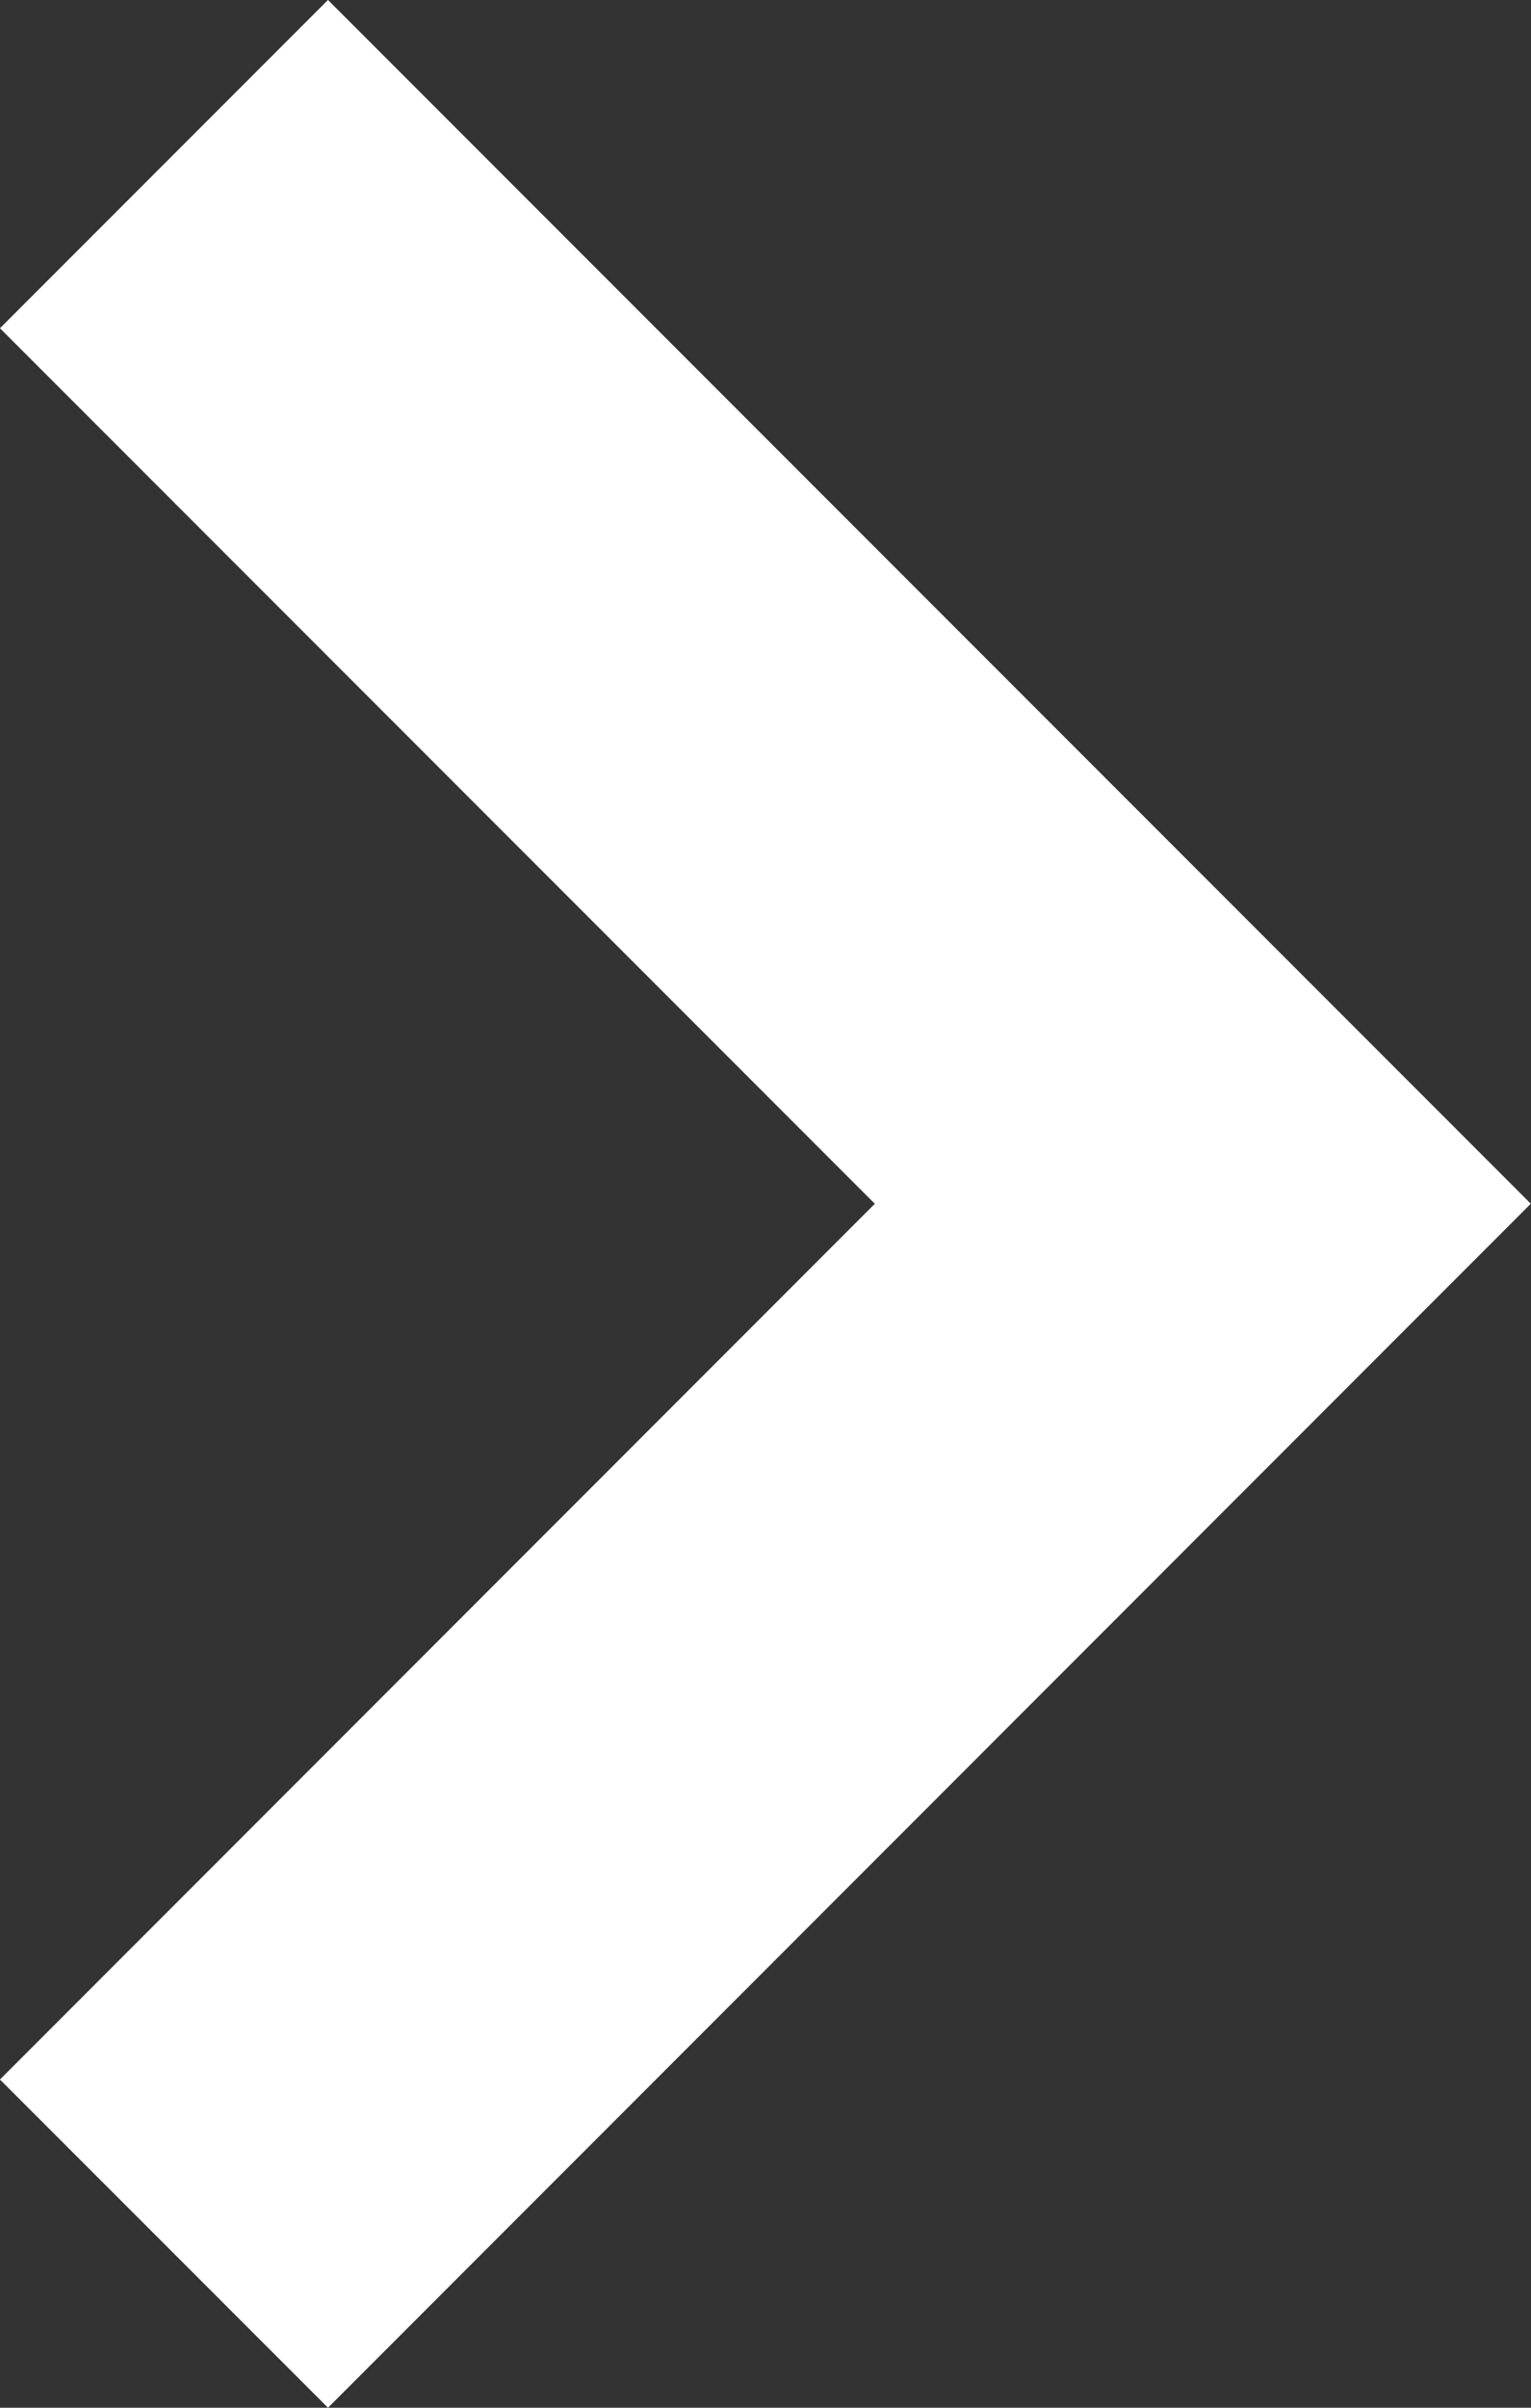 <svg xmlns="http://www.w3.org/2000/svg" width="6.601" height="10.373" viewBox="0 0 6.601 10.373">
  <rect x="0" y="0" width="6.601" height="10.373" fill="#333333" stroke="none"/>
  <defs>
    <style>
      .cls-1 {
        fill: none;
        stroke: #fff;
        stroke-miterlimit: 10;
        stroke-width: 2px;
      }
    </style>
  </defs>
  <g id="レイヤー_2" data-name="レイヤー 2">
    <g id="obj">
      <polyline class="cls-1" points="0.707 0.707 5.186 5.186 0.707 9.666"/>
    </g>
  </g>
</svg>
